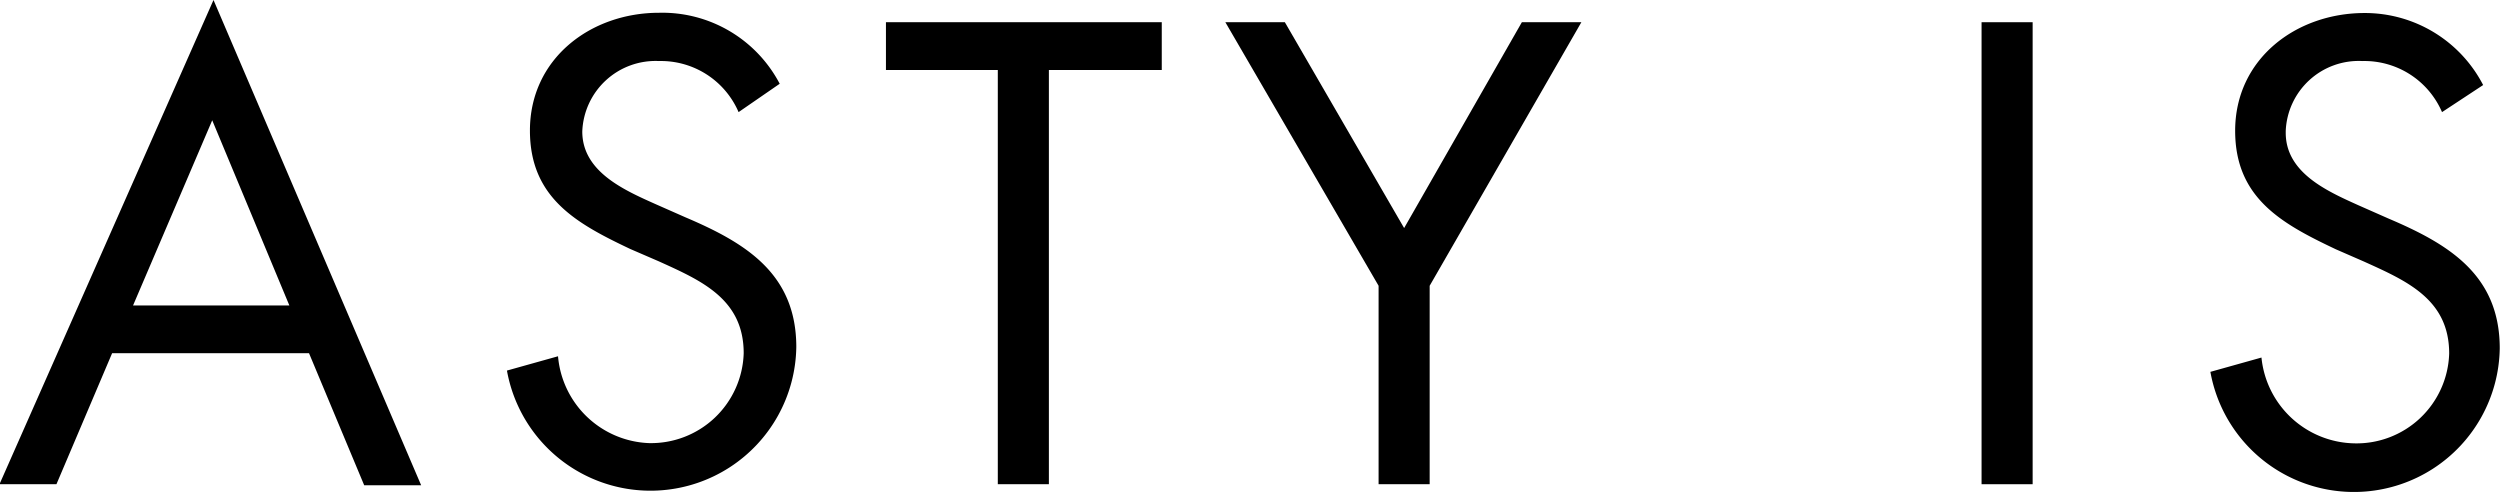 <svg id="Layer_1" data-name="Layer 1" xmlns="http://www.w3.org/2000/svg" viewBox="0 0 97.89 19.26"><path d="M4.41,14.69,2.23,19.82H0L8.38.86l8.13,19H14.28l-2.16-5.17ZM8.33,5.57l-3.1,7.25h6.12Z" transform="translate(-0.02 -0.86)"/><path d="M95.64,5.25a3.31,3.31,0,0,0-3.12-2,2.86,2.86,0,0,0-3,2.74s0,0,0,.07c0,1.56,1.61,2.28,2.83,2.83l1.2.53c2.35,1,4.35,2.2,4.35,5.08a5.71,5.71,0,0,1-11.33.92l2-.56a3.73,3.73,0,0,0,3.63,3.36,3.63,3.63,0,0,0,3.72-3.52c0-2.12-1.66-2.84-3.34-3.6l-1.1-.48c-2.11-1-3.94-2-3.94-4.64,0-2.81,2.38-4.61,5.07-4.61a5.21,5.21,0,0,1,4.64,2.82Z" transform="translate(-0.02 -0.86)"/><path d="M48,1.73h2.33L55,9.79l4.61-8.06h2.33L56,12.05v7.77H54V12.05Z" transform="translate(-0.02 -0.86)"/><path d="M28.94,5.25a3.31,3.31,0,0,0-3.12-2,2.87,2.87,0,0,0-3,2.76v0c0,1.56,1.61,2.28,2.84,2.83l1.2.53c2.35,1,4.34,2.2,4.34,5.08a5.71,5.71,0,0,1-11.33.92l2-.56a3.72,3.72,0,0,0,3.55,3.4,3.63,3.63,0,0,0,3.72-3.52c0-2.12-1.65-2.84-3.33-3.6l-1.11-.48c-2.11-1-3.93-2-3.93-4.64,0-2.81,2.37-4.61,5.06-4.61a5.19,5.19,0,0,1,4.72,2.78Z" transform="translate(-0.02 -0.86)"/><path d="M41.09,19.82h-2V3.6H34.71V1.73h10.8V3.6H41.09Z" transform="translate(-0.02 -0.86)"/><path d="M79.61,19.82h-2V1.73h2Z" transform="translate(-0.02 -0.86)"/></svg>